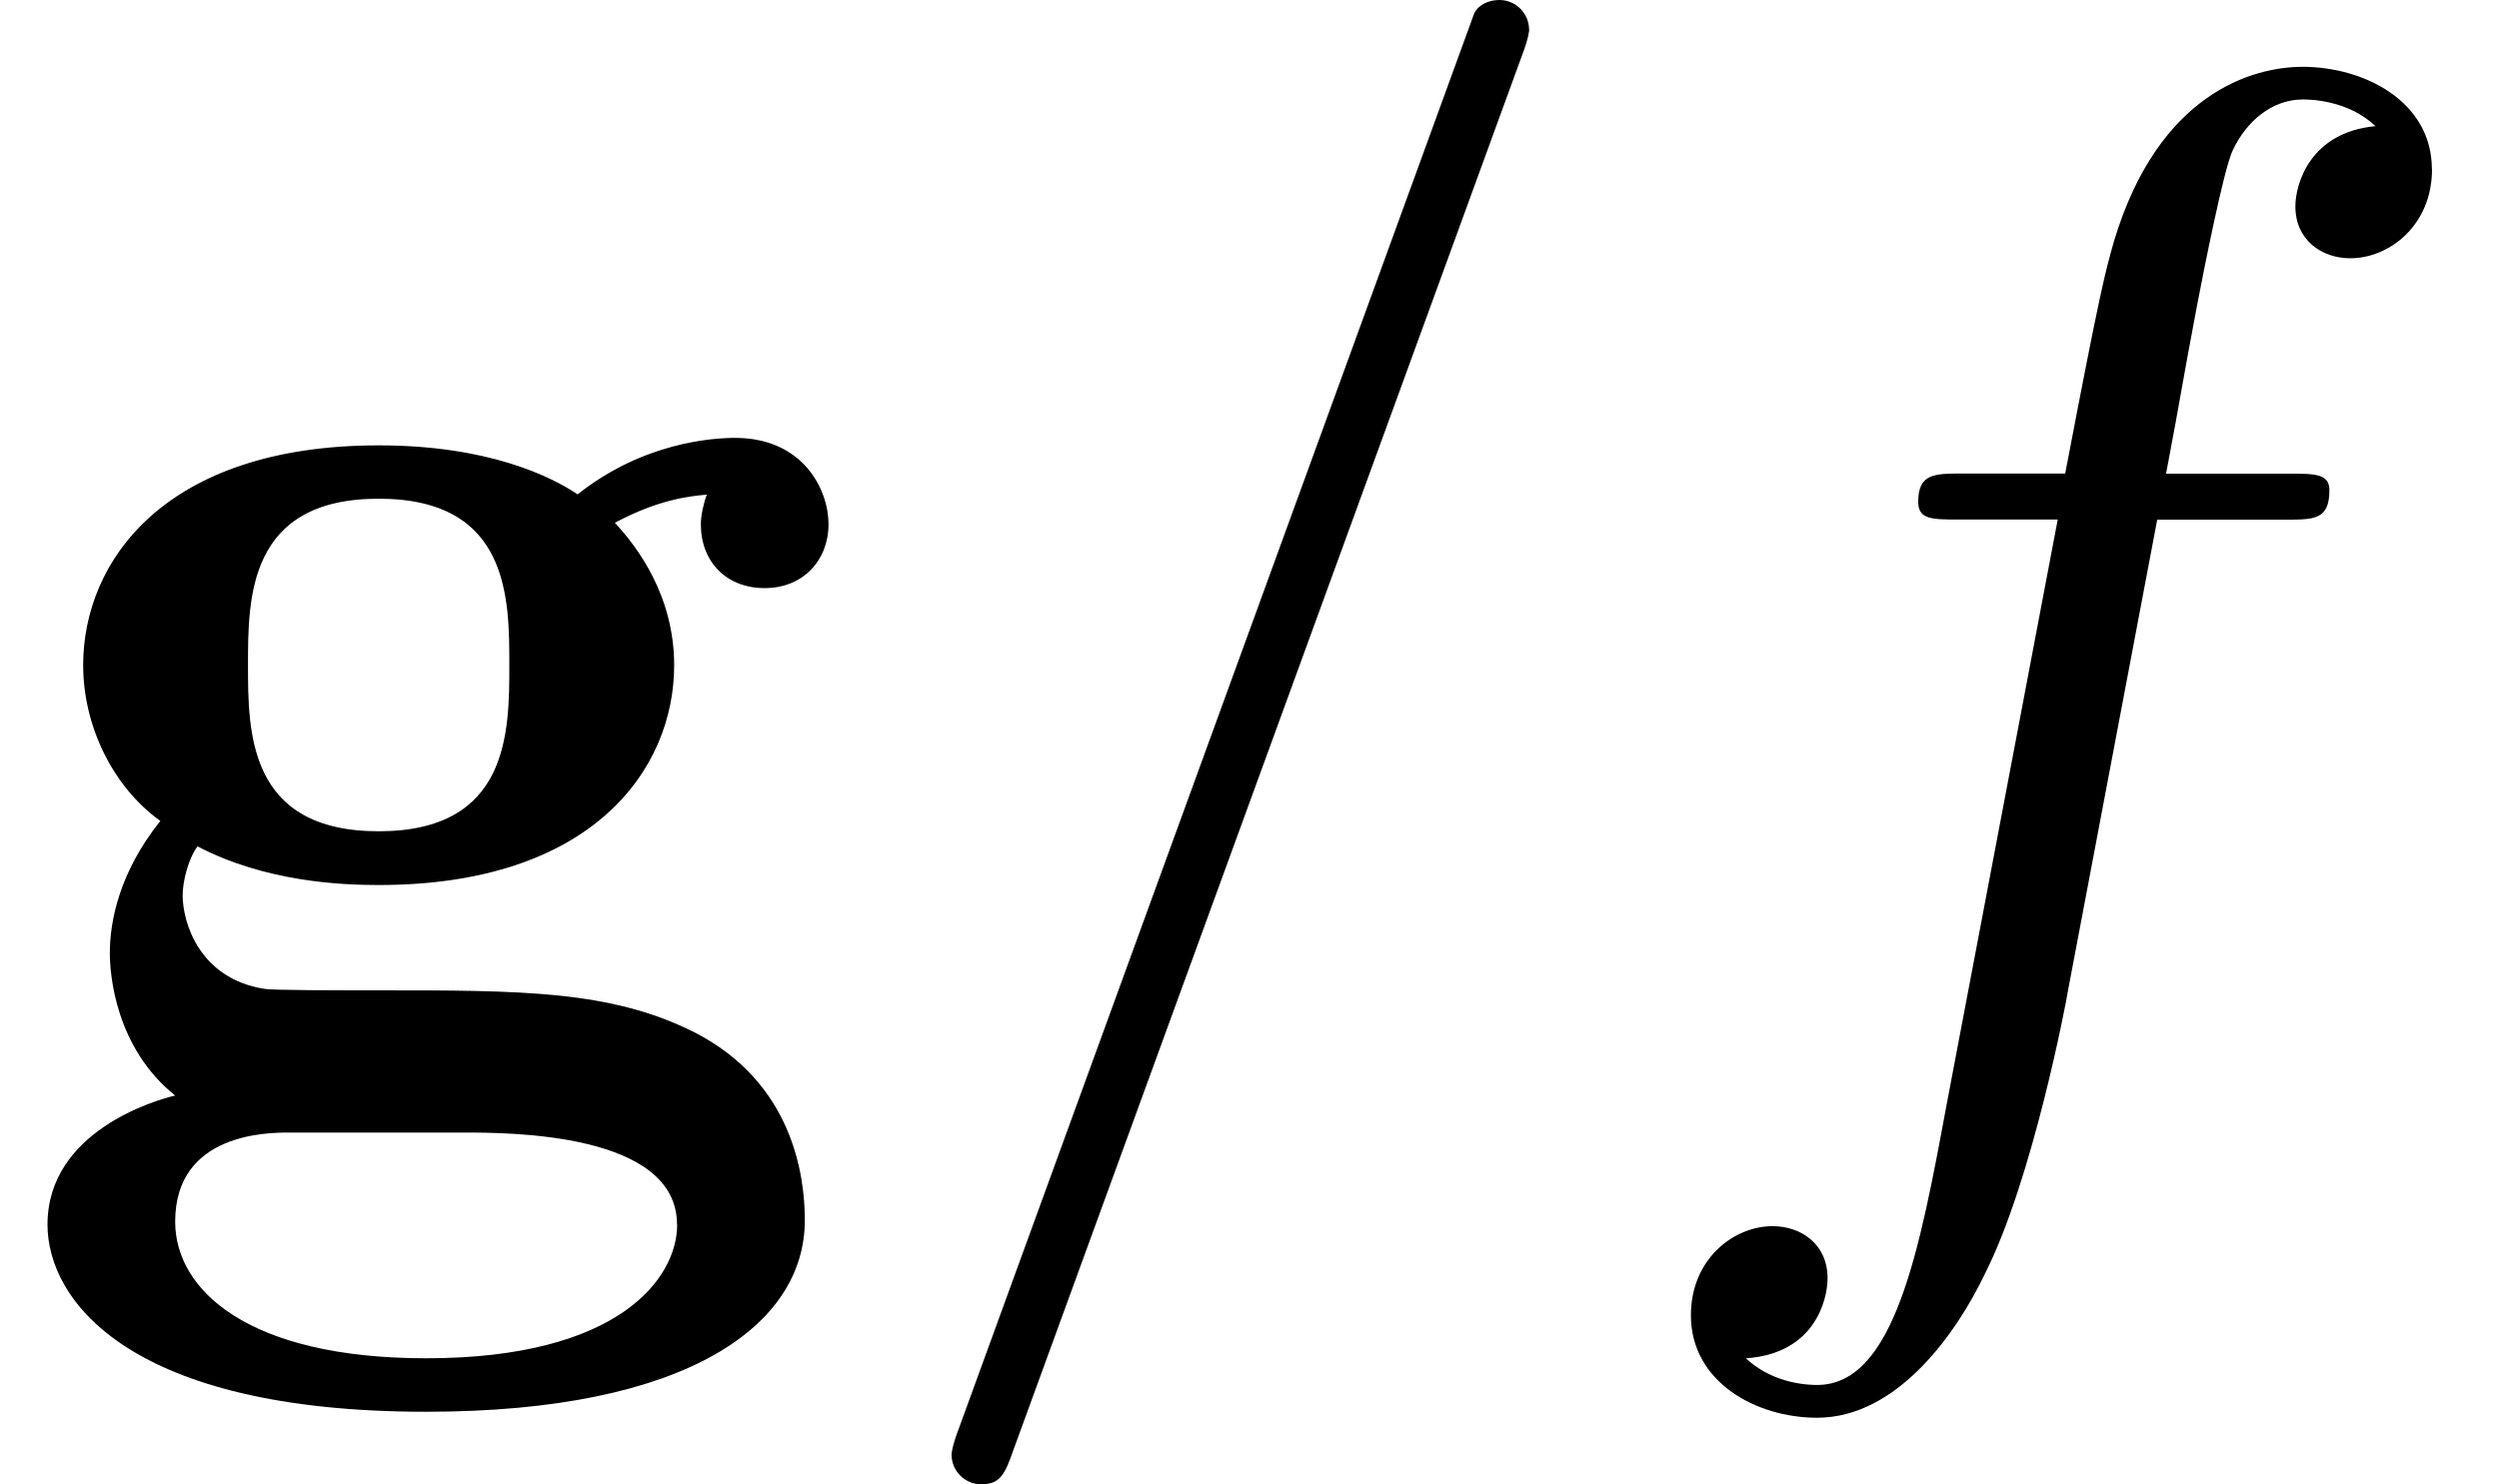 <?xml version='1.0' encoding='UTF-8'?>
<!-- This file was generated by dvisvgm 3.2.2 -->
<svg version='1.1' xmlns='http://www.w3.org/2000/svg' xmlns:xlink='http://www.w3.org/1999/xlink' width='18.36pt' height='10.909pt' viewBox='0 -8.182 18.36 10.909'>
<defs>
<path id='g11-61' d='m4.844-7.964c0-.12-.098-.218-.218-.218c-.076 0-.153 .033-.185 .098l-3.785 10.396c-.055 .142-.055 .196-.055 .196c0 .12 .098 .218 .218 .218c.142 0 .175-.076 .24-.262l3.731-10.233c.055-.142 .055-.196 .055-.196z'/>
<path id='g11-102' d='m6.022-6.938c0-.502-.502-.753-.949-.753c-.371 0-1.058 .196-1.385 1.276c-.065 .229-.098 .338-.36 1.713h-.753c-.207 0-.327 0-.327 .207c0 .131 .098 .131 .305 .131h.72l-.818 4.309c-.196 1.058-.382 2.051-.949 2.051c-.044 0-.316 0-.524-.196c.502-.033 .6-.425 .6-.589c0-.251-.196-.382-.404-.382c-.284 0-.6 .24-.6 .655c0 .491 .48 .753 .927 .753c.6 0 1.036-.644 1.233-1.058c.349-.687 .6-2.007 .611-2.084l.655-3.458h.938c.218 0 .327 0 .327-.218c0-.12-.109-.12-.295-.12h-.905c.12-.633 .109-.611 .229-1.244c.044-.229 .196-1.004 .262-1.135c.098-.207 .284-.371 .513-.371c.044 0 .327 0 .535 .196c-.48 .044-.589 .425-.589 .589c0 .251 .196 .382 .404 .382c.284 0 .6-.24 .6-.655z'/>
<path id='g3-103' d='m6.087-4.331c0-.251-.185-.633-.687-.633c-.164 0-.676 .033-1.156 .415c-.196-.131-.655-.36-1.462-.36c-1.571 0-2.171 .851-2.171 1.615c0 .447 .218 .895 .567 1.145c-.305 .382-.371 .742-.371 .971c0 .164 .044 .698 .48 1.047c-.142 .033-.938 .262-.938 .949c0 .556 .6 1.375 2.782 1.375c1.931 0 2.782-.644 2.782-1.407c0-.327-.087-1.015-.818-1.385c-.611-.305-1.265-.305-2.313-.305c-.284 0-.785 0-.84-.011c-.48-.076-.6-.491-.6-.687c0-.109 .044-.273 .109-.36c.502 .262 1.058 .284 1.331 .284c1.571 0 2.171-.851 2.171-1.615c0-.513-.273-.873-.436-1.047c.327-.175 .556-.196 .676-.207c-.022 .055-.044 .153-.044 .218c0 .273 .185 .469 .469 .469s.469-.207 .469-.469zm-2.345 1.036c0 .491 0 1.222-.96 1.222s-.96-.731-.96-1.222s0-1.222 .96-1.222s.96 .731 .96 1.222zm1.233 4.113c0 .393-.425 .982-1.844 .982c-1.309 0-1.844-.502-1.844-1.004c0-.655 .687-.655 .84-.655h1.276c.338 0 1.571 0 1.571 .676z'/>
</defs>
<g id='page5'>
<use x='0' y='0' xlink:href='#g3-103'/>
<use x='6.39' y='0' xlink:href='#g11-61'/>
<use x='11.845' y='0' xlink:href='#g11-102'/>
</g>
</svg>